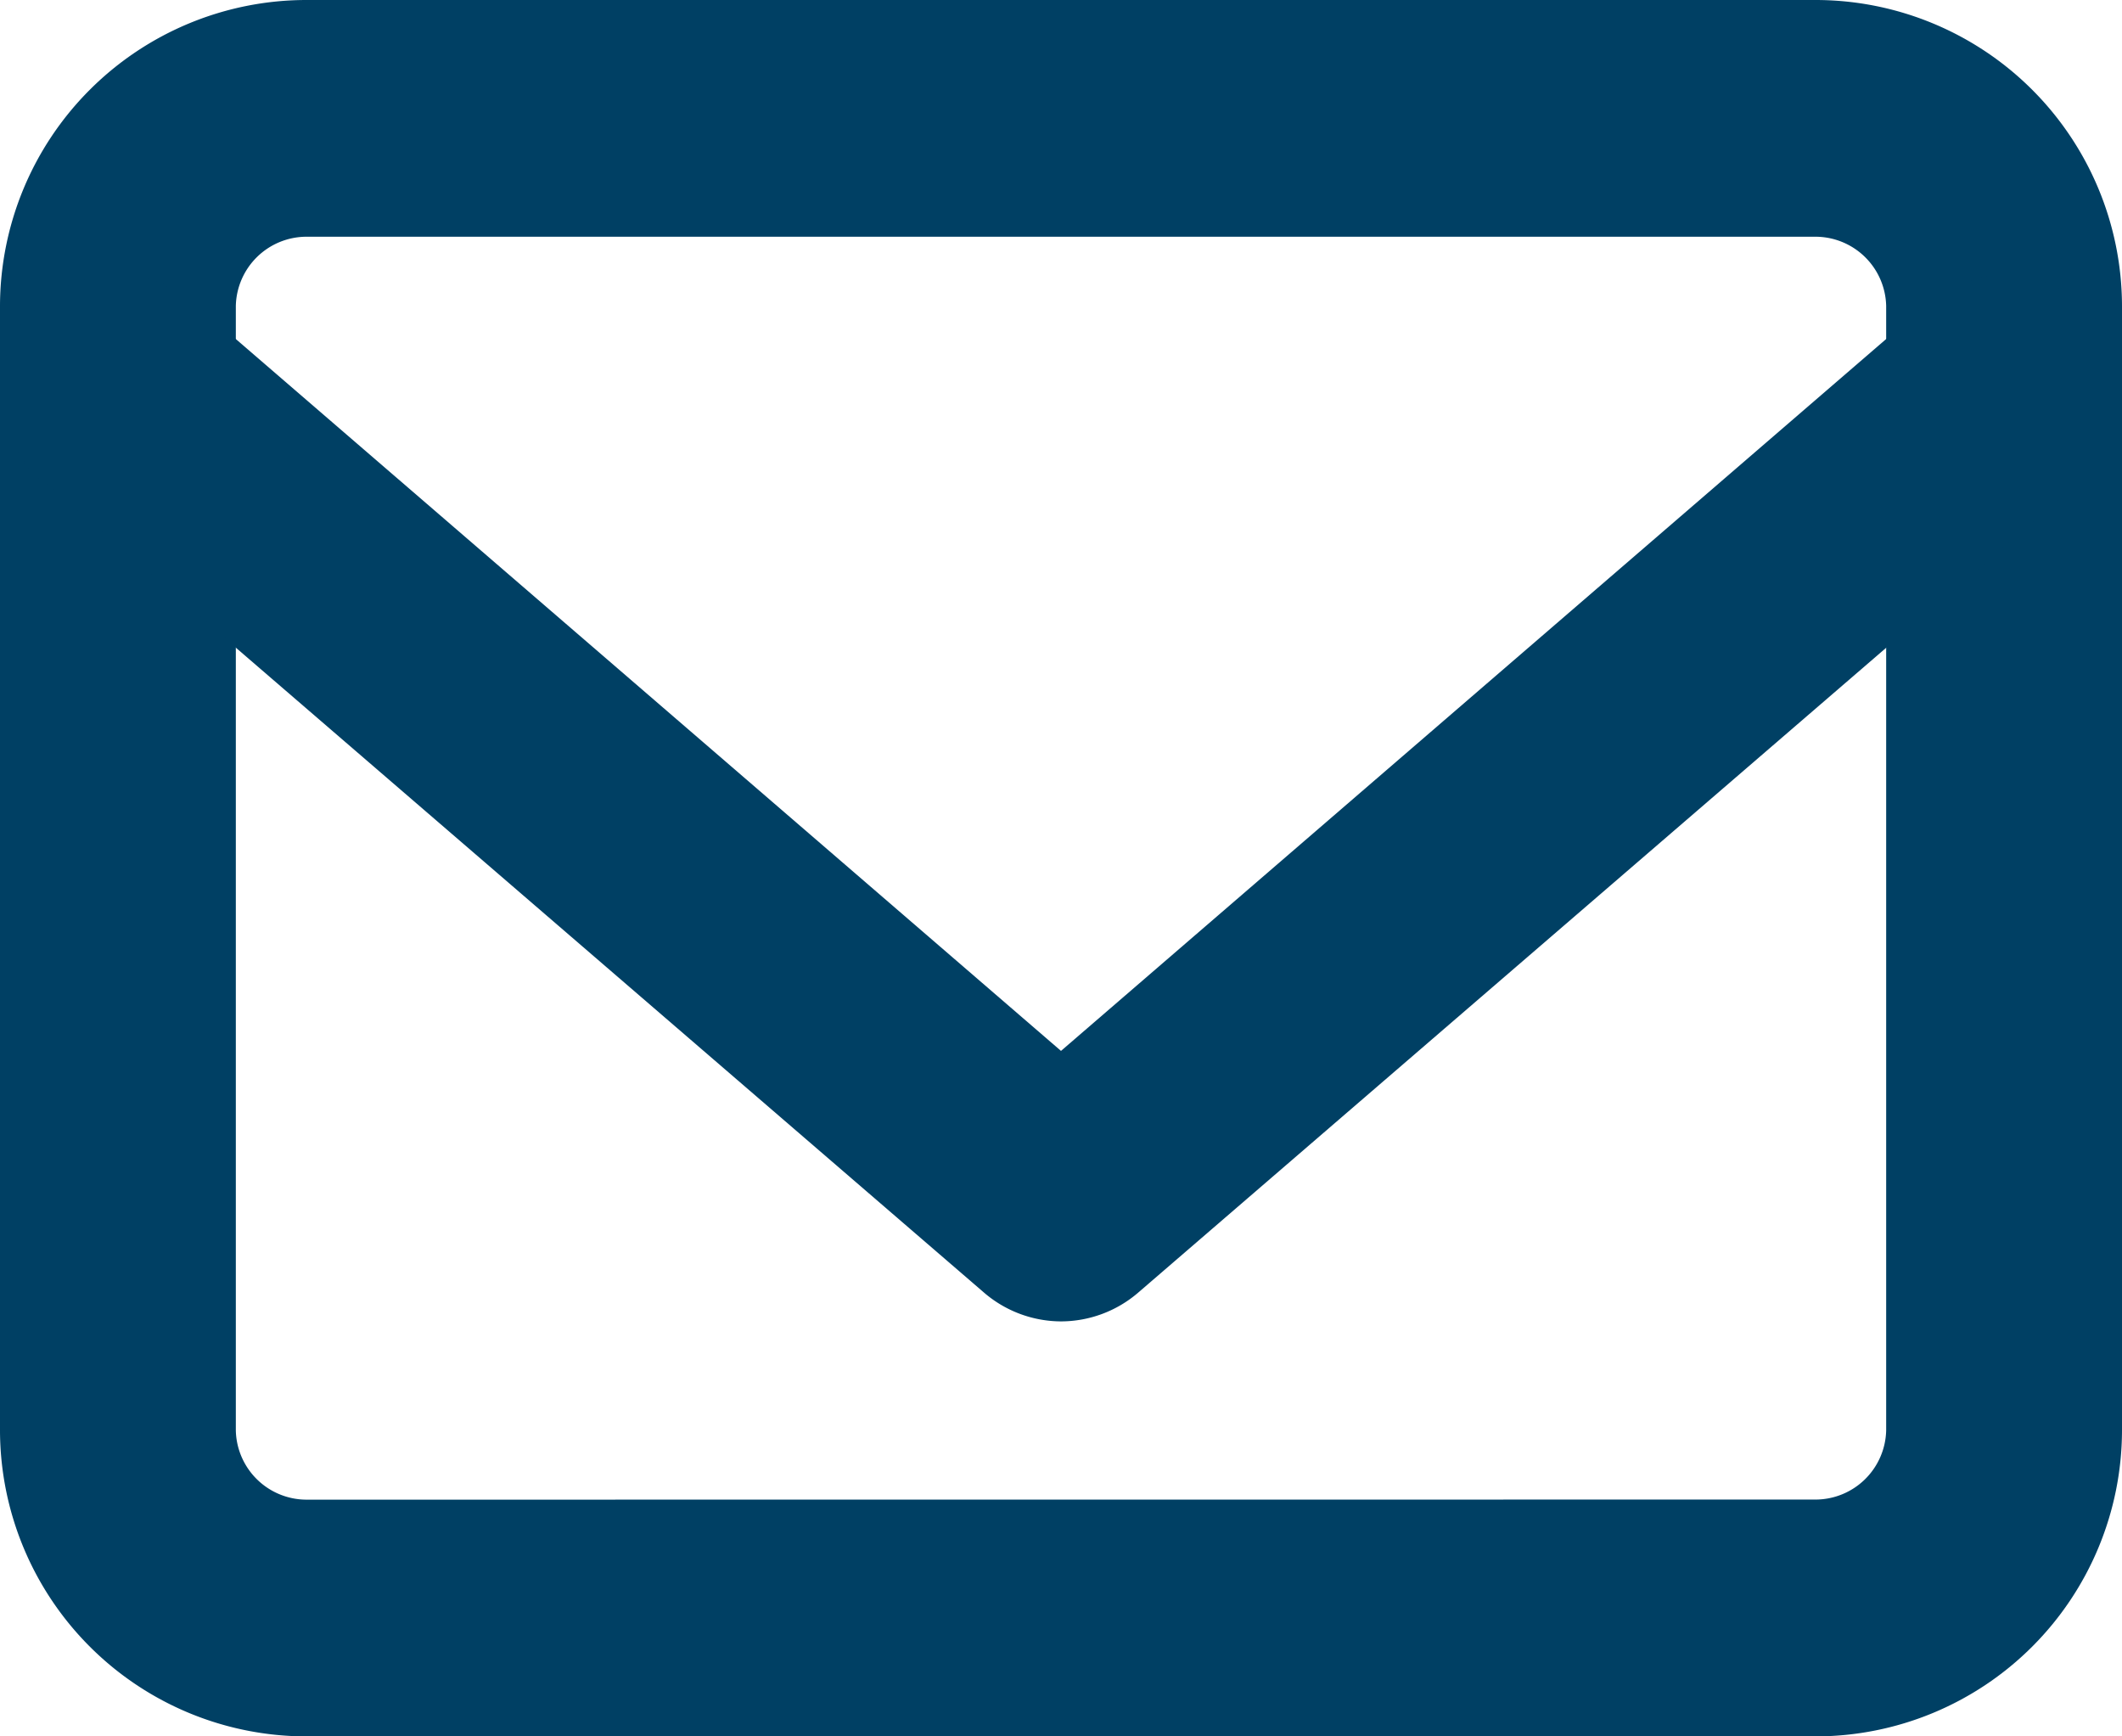 <svg xmlns="http://www.w3.org/2000/svg" width="22" height="18" viewBox="0 0 22 18">
  <g id="essg-mail-icon" transform="translate(-1.5 -4)">
    <path id="Path_8911" data-name="Path 8911" d="M4.678,4.5H20.322A3.178,3.178,0,0,1,23.5,7.67V19.33a3.178,3.178,0,0,1-3.178,3.17H4.678A3.178,3.178,0,0,1,1.5,19.33V7.67A3.178,3.178,0,0,1,4.678,4.5ZM20.322,20.045a.734.734,0,0,0,.733-.716V7.67a.734.734,0,0,0-.733-.716H4.678a.734.734,0,0,0-.733.716V19.33a.734.734,0,0,0,.733.716Z" transform="translate(0 -0.5)" fill="#004064"/>
    <path id="Path_8912" data-name="Path 8912" d="M12.5,18.344a1.23,1.23,0,0,1-.8-.3L1.917,9.612a1.193,1.193,0,0,1-.115-1.7A1.235,1.235,0,0,1,3.527,7.8l8.973,7.74L21.473,7.8a1.235,1.235,0,0,1,1.725.113,1.193,1.193,0,0,1-.115,1.7L13.3,18.046A1.23,1.23,0,0,1,12.5,18.344Z" transform="translate(0 -0.646)" fill="#004064"/>
  </g>
</svg>
